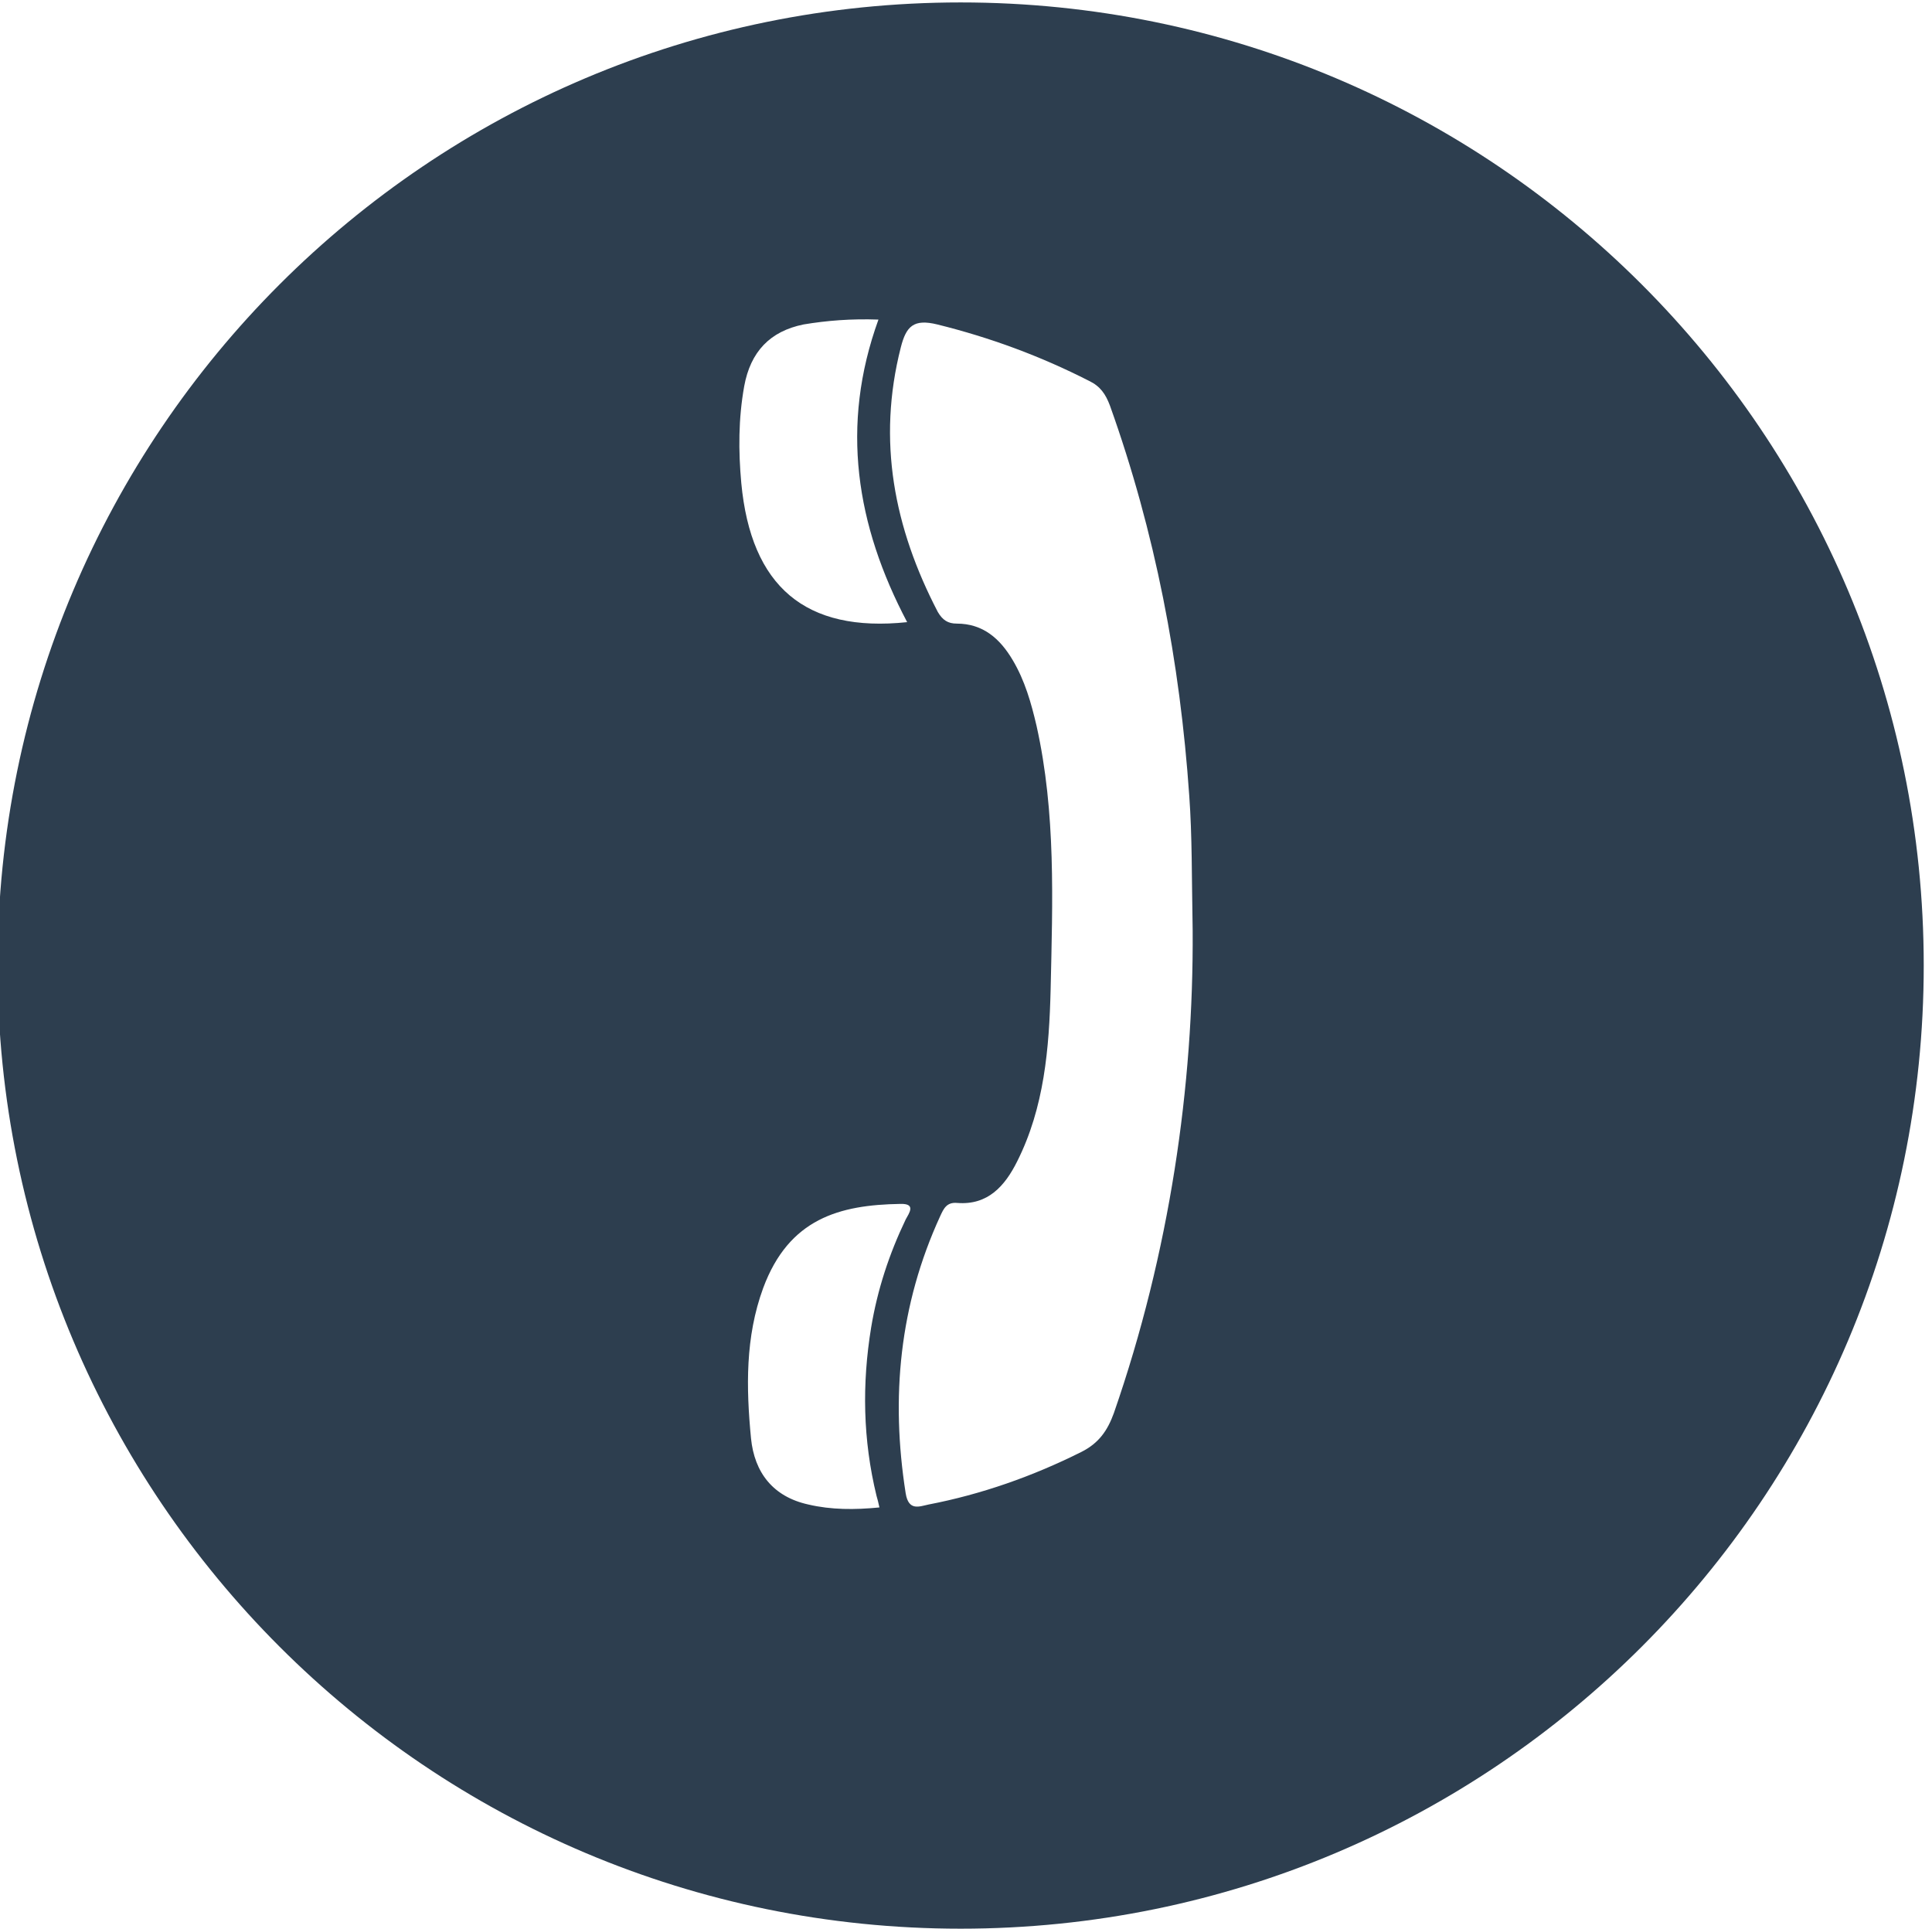 <?xml version="1.0" encoding="utf-8"?>
<!-- Generator: Adobe Illustrator 27.3.1, SVG Export Plug-In . SVG Version: 6.00 Build 0)  -->
<svg version="1.1" id="Layer_1" xmlns="http://www.w3.org/2000/svg" xmlns:xlink="http://www.w3.org/1999/xlink" x="0px" y="0px"
	 viewBox="0 0 397.2 396.6" style="enable-background:new 0 0 397.2 396.6;" xml:space="preserve">
<style type="text/css">
	.st0{fill:#2D3E4F;}
</style>
<path class="st0" d="M197.5,0.5c-109.4,0-198,88.6-198,198s88.6,198,198,198s198-88.6,198-198S306.9,0.5,197.5,0.5z M153,79.4
	c1.3-7.1,5.3-11.3,12.2-12.7c4.8-0.8,9.8-1.2,15.4-1c-7.9,21.8-4.6,42.3,5.9,62.2c-20.9,2.2-32.1-7.3-34.1-28.6
	C151.8,92.7,151.8,86.1,153,79.4z M166.2,309.3c-7.3-1.6-11.1-6.6-11.8-13.6c-1-10.4-1.2-20.8,2.5-30.9
	c5.3-14.3,15.7-17.1,28.2-17.3c3.3-0.1,1.8,1.9,1.1,3.2c-3.4,7.1-5.8,14.4-7.1,22.2c-1.9,11.6-1.7,23.1,1.1,34.6
	c0.2,0.7,0.4,1.4,0.6,2.4C175.7,310.4,170.9,310.4,166.2,309.3z M229,290.5c-1.3,3.6-3.1,6.2-6.7,8c-10,5-20.5,8.7-31.4,10.8
	c-1.9,0.4-4.1,1.4-4.7-2.3c-3.1-19.7-1.3-38.7,7.1-57c0.7-1.5,1.3-2.9,3.5-2.7c6.3,0.5,9.8-3.5,12.3-8.5c5.6-11.1,6.6-23.3,6.9-35.4
	c0.4-18.1,1.1-36.3-2.9-54.2c-1.1-4.7-2.4-9.3-4.9-13.5c-2.6-4.4-6.1-7.5-11.5-7.5c-1.8,0-2.9-0.7-3.9-2.4
	c-9-17.3-12.5-35.2-7.6-54.4c1.1-4.3,2.6-5.9,7.5-4.7c10.9,2.7,21.2,6.5,31.2,11.6c2.3,1.1,3.4,2.7,4.3,5.1
	c9.3,26,14.4,52.7,16.3,80.2c0.6,8.3,0.5,16.5,0.7,27.7C245.4,223.2,240.5,257.4,229,290.5z"/>
</svg>

